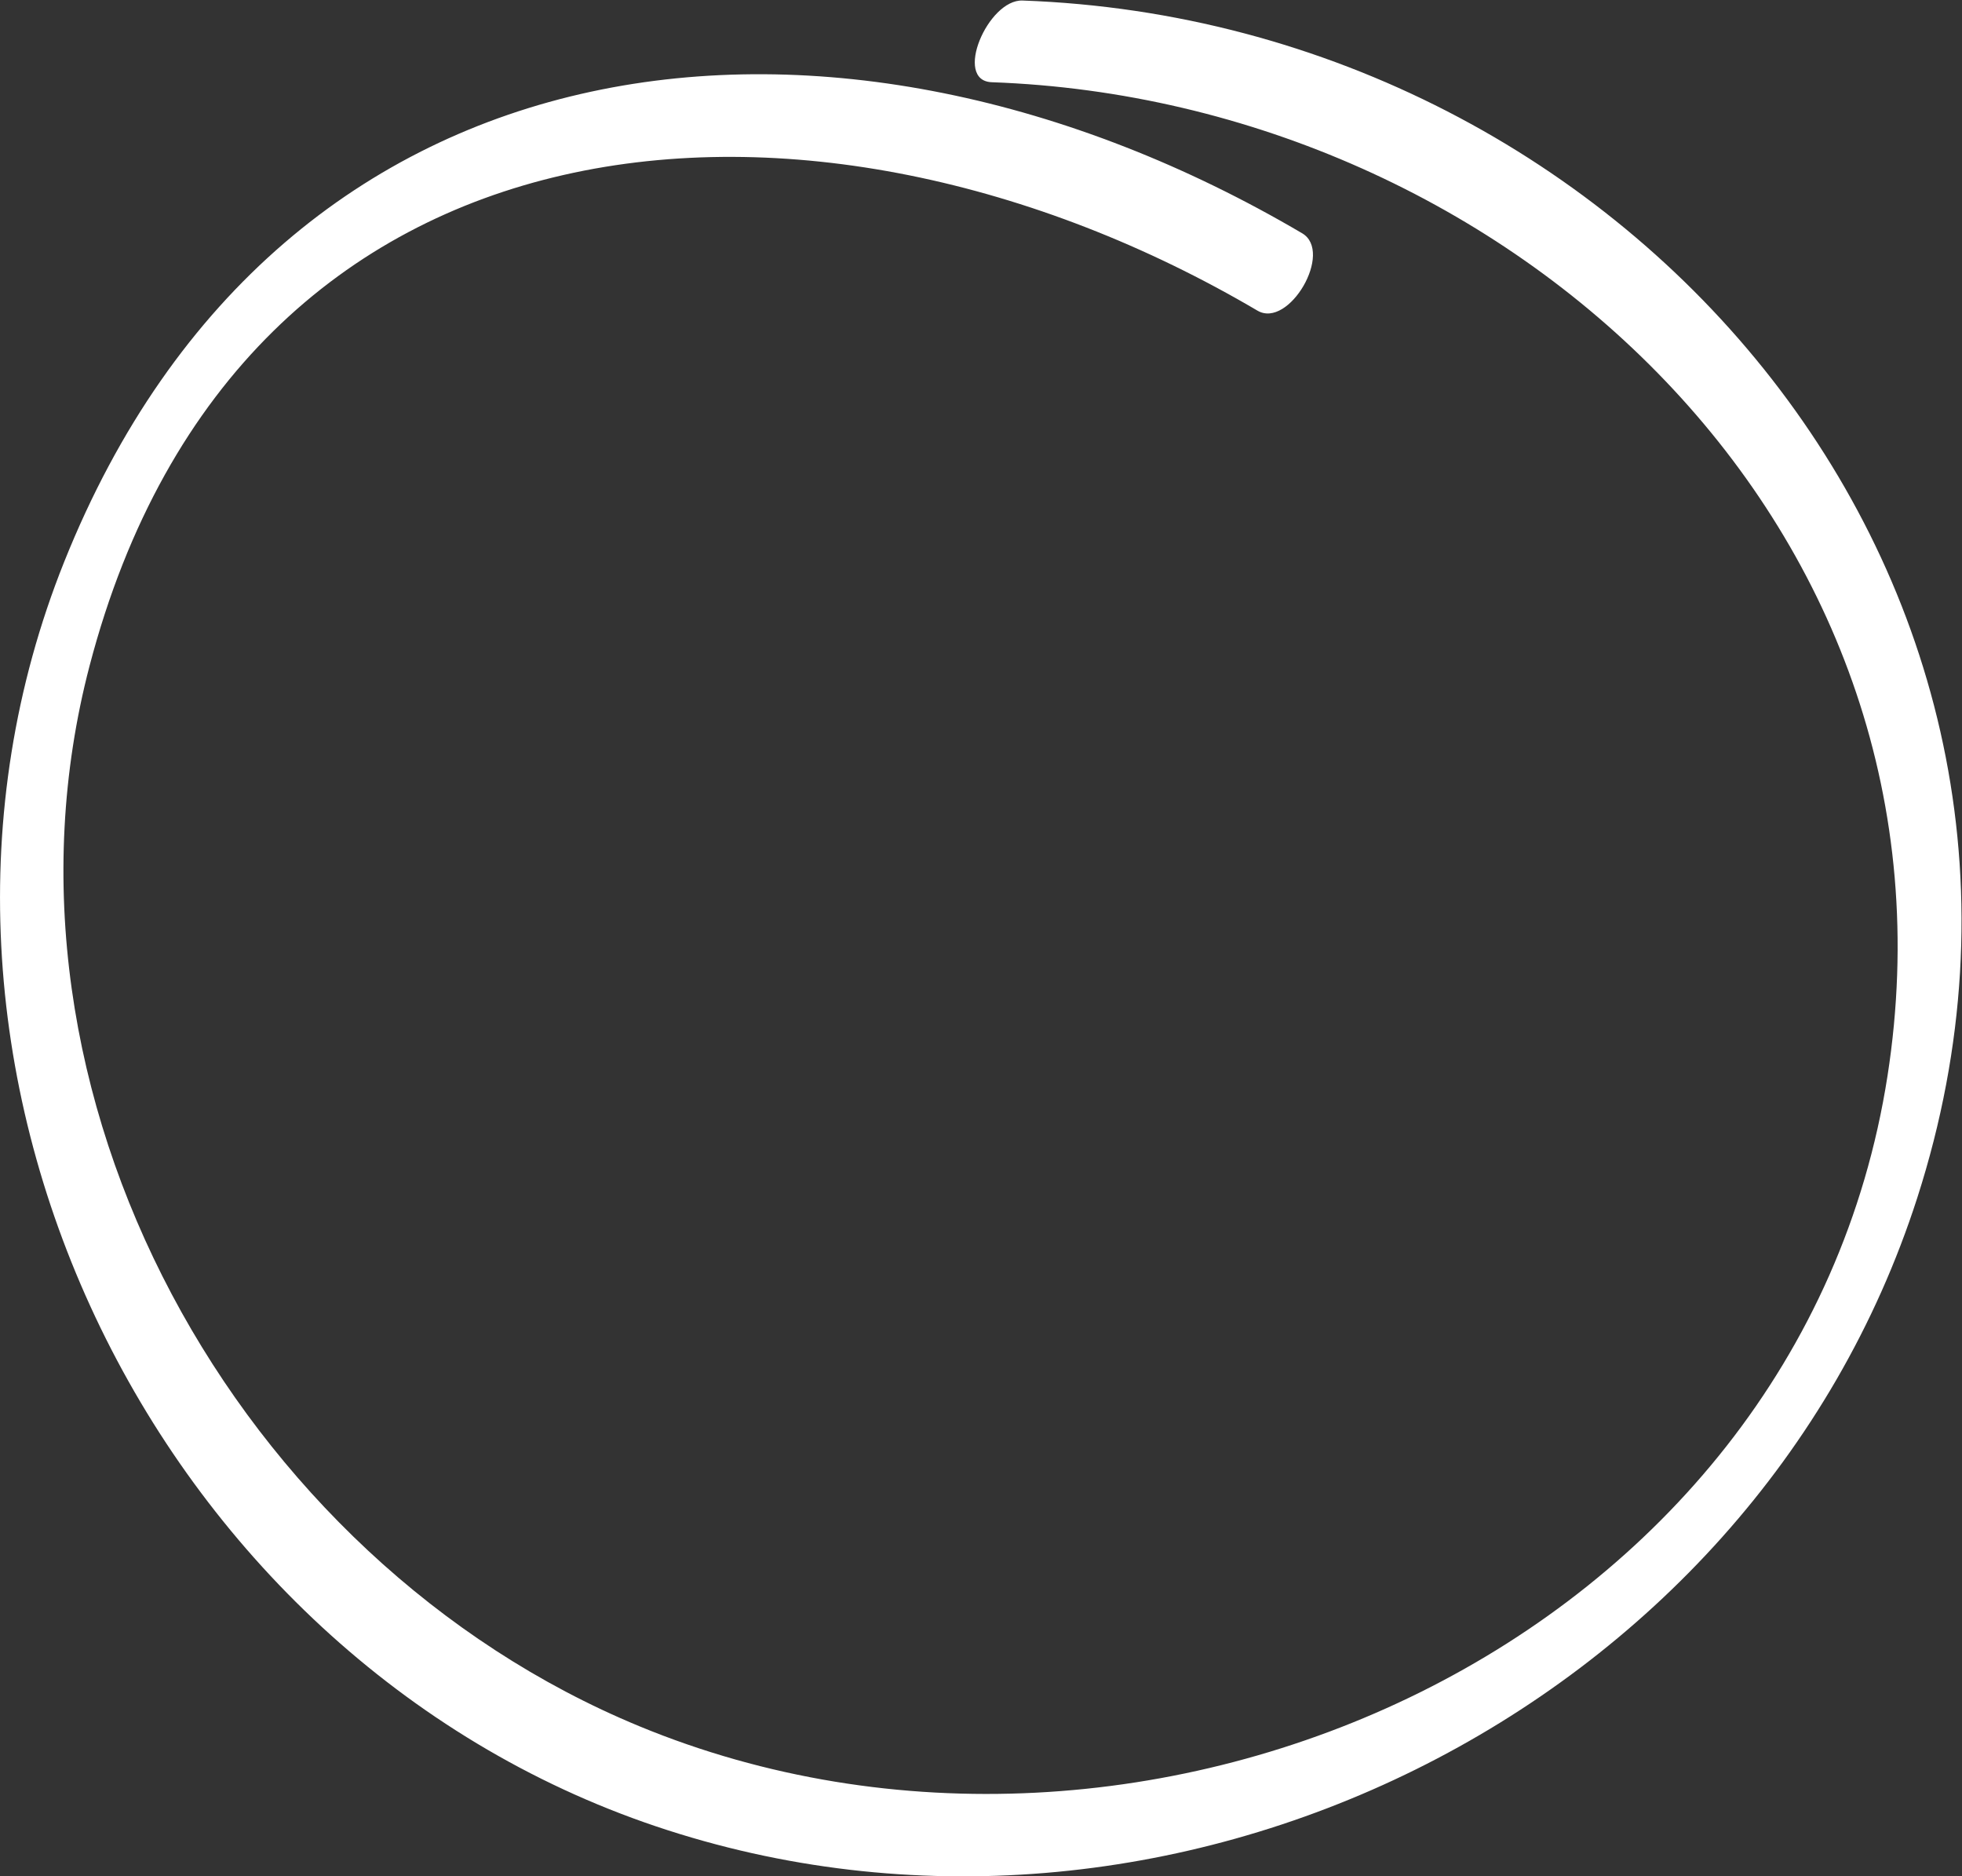 <?xml version="1.0" encoding="UTF-8" standalone="no"?>
<!-- Created with Inkscape (http://www.inkscape.org/) -->

<svg
   version="1.1"
   id="svg2"
   xml:space="preserve"
   width="52.701"
   height="50.391"
   viewBox="0 0 52.701 50.391"
   xmlns="http://www.w3.org/2000/svg"
   xmlns:svg="http://www.w3.org/2000/svg"><rect x="0" y="0" width="52.701" height="50.391" fill="#333333" stroke="none"/><defs
     id="defs6"><clipPath
       clipPathUnits="userSpaceOnUse"
       id="clipPath16"><path
         d="m 0,37.793 h 39.526 v -37.793 h -39.526 z"
         id="path14" /></clipPath></defs><g
     id="g8"
     transform="matrix(1.333,0,0,-1.333,0,50.391)"><g
       id="g10"><g
         id="g12"
         clip-path="url(#clipPath16)"><g
           id="g18"
           transform="translate(26.239,33.103)"><path
             d="m 0,0 c -9.341,5.497 -20.569,4.313 -24.946,-6.621 -4.022,-10.045 1.726,-22.04 11.925,-25.475 10.278,-3.462 22.082,2.3 25.416,12.662 3.943,12.255 -5.741,23.684 -18.029,24.123 -0.7,0.025 -1.4,-1.618 -0.619,-1.646 10.425,-0.373 19.764,-9.015 18.048,-20.023 -1.779,-11.414 -14.935,-17.322 -25.156,-13.097 -8.092,3.346 -13.332,12.738 -11.072,21.366 3.032,11.571 14.601,12.408 23.533,7.152 0.633,-0.372 1.539,1.183 0.9,1.559"
             style="fill:#ffffff;fill-opacity:1;fill-rule:nonzero;stroke:none"
             id="path20" /></g></g></g></g></svg>
